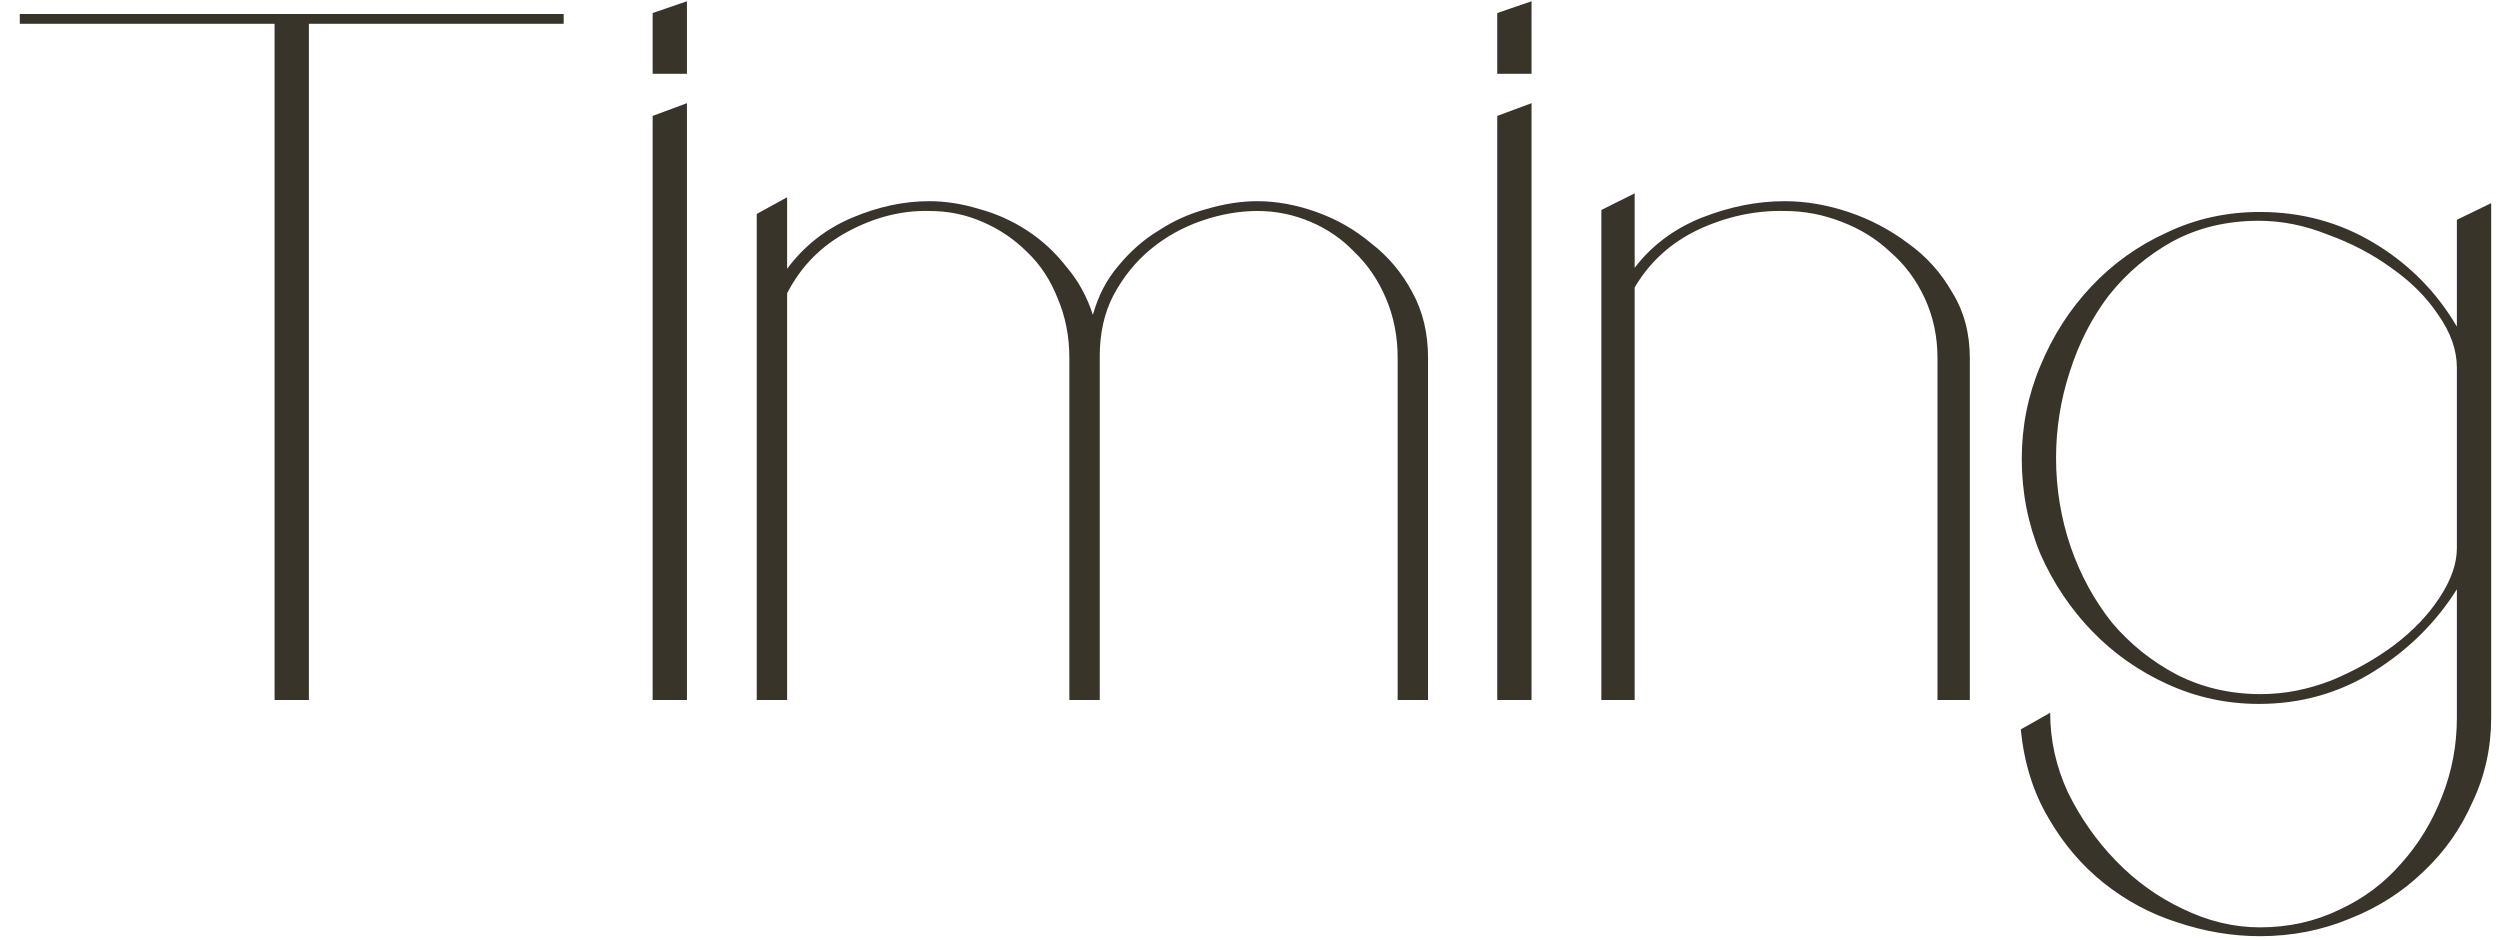 <?xml version="1.0" encoding="UTF-8"?> <svg xmlns="http://www.w3.org/2000/svg" width="125" height="47" viewBox="0 0 125 47" fill="none"><path d="M28.184 0.7V1.19H15.444V35H14.023H13.729V1.19H0.989V0.7H28.184ZM32.632 3.689V0.651L34.347 0.063V3.689H32.632ZM32.632 35V5.796L34.347 5.159V35H32.632ZM54.987 17.801V35H53.468C53.468 34.053 53.468 32.811 53.468 31.276C53.468 29.708 53.468 28.107 53.468 26.474C53.468 24.808 53.468 23.207 53.468 21.672C53.468 20.104 53.468 18.846 53.468 17.899C53.468 16.821 53.272 15.825 52.88 14.91C52.52 13.995 52.014 13.228 51.361 12.607C50.707 11.954 49.956 11.447 49.107 11.088C48.29 10.729 47.408 10.549 46.461 10.549C45.089 10.516 43.733 10.859 42.394 11.578C41.054 12.297 40.042 13.326 39.356 14.665V35H37.837V10.696L39.356 9.863V13.44C40.205 12.297 41.283 11.447 42.59 10.892C43.896 10.337 45.187 10.059 46.461 10.059C47.277 10.059 48.11 10.19 48.96 10.451C49.809 10.68 50.609 11.039 51.361 11.529C52.112 12.019 52.765 12.623 53.321 13.342C53.909 14.028 54.35 14.828 54.644 15.743C54.905 14.796 55.33 13.979 55.918 13.293C56.506 12.574 57.175 11.986 57.927 11.529C58.678 11.039 59.478 10.68 60.328 10.451C61.21 10.19 62.059 10.059 62.876 10.059C63.823 10.059 64.803 10.239 65.816 10.598C66.828 10.957 67.743 11.48 68.56 12.166C69.409 12.819 70.095 13.636 70.618 14.616C71.14 15.563 71.402 16.658 71.402 17.899V35H69.883V17.899C69.883 16.821 69.687 15.825 69.295 14.91C68.903 13.995 68.38 13.228 67.727 12.607C67.106 11.954 66.371 11.447 65.522 11.088C64.672 10.729 63.79 10.549 62.876 10.549C61.961 10.549 61.03 10.712 60.083 11.039C59.135 11.366 58.286 11.839 57.535 12.46C56.783 13.081 56.163 13.848 55.673 14.763C55.215 15.645 54.987 16.658 54.987 17.801ZM74.862 3.689V0.651L76.577 0.063V3.689H74.862ZM74.862 35V5.796L76.577 5.159V35H74.862ZM96.874 35V17.899C96.874 16.821 96.661 15.825 96.237 14.91C95.812 13.995 95.24 13.228 94.522 12.607C93.836 11.954 93.019 11.447 92.072 11.088C91.157 10.729 90.21 10.549 89.23 10.549C87.76 10.516 86.322 10.827 84.918 11.48C83.546 12.133 82.484 13.097 81.733 14.371V35H80.067V10.5L81.733 9.667V13.391C82.582 12.28 83.693 11.447 85.065 10.892C86.469 10.337 87.858 10.059 89.23 10.059C90.275 10.059 91.337 10.239 92.415 10.598C93.493 10.957 94.489 11.48 95.404 12.166C96.318 12.819 97.053 13.636 97.609 14.616C98.197 15.563 98.491 16.658 98.491 17.899V35H96.874ZM102.509 35.637C102.509 37.009 102.803 38.332 103.391 39.606C104.012 40.88 104.812 42.023 105.792 43.036C106.772 44.049 107.883 44.849 109.124 45.437C110.398 46.058 111.688 46.368 112.995 46.368C114.432 46.368 115.755 46.074 116.964 45.486C118.173 44.931 119.202 44.163 120.051 43.183C120.933 42.203 121.619 41.076 122.109 39.802C122.599 38.561 122.844 37.254 122.844 35.882V29.463C121.799 31.129 120.41 32.501 118.679 33.579C116.948 34.657 115.037 35.196 112.946 35.196C111.345 35.196 109.826 34.869 108.389 34.216C106.952 33.563 105.694 32.681 104.616 31.57C103.538 30.459 102.672 29.169 102.019 27.699C101.398 26.196 101.088 24.612 101.088 22.946C101.088 21.313 101.398 19.761 102.019 18.291C102.64 16.788 103.489 15.465 104.567 14.322C105.645 13.179 106.903 12.28 108.34 11.627C109.777 10.941 111.329 10.598 112.995 10.598C115.086 10.598 116.997 11.121 118.728 12.166C120.459 13.211 121.831 14.6 122.844 16.331V10.99L124.559 10.157V35.882C124.559 37.385 124.249 38.789 123.628 40.096C123.04 41.435 122.223 42.595 121.178 43.575C120.133 44.588 118.908 45.372 117.503 45.927C116.098 46.515 114.596 46.809 112.995 46.809C111.623 46.809 110.251 46.58 108.879 46.123C107.54 45.698 106.315 45.045 105.204 44.163C104.093 43.281 103.162 42.187 102.411 40.88C101.66 39.606 101.202 38.136 101.039 36.47L102.509 35.637ZM112.946 11.039C111.345 11.039 109.908 11.382 108.634 12.068C107.393 12.754 106.331 13.652 105.449 14.763C104.6 15.874 103.946 17.148 103.489 18.585C103.032 19.99 102.803 21.427 102.803 22.897C102.803 24.432 103.048 25.919 103.538 27.356C104.028 28.761 104.714 30.018 105.596 31.129C106.511 32.207 107.589 33.073 108.83 33.726C110.104 34.379 111.509 34.706 113.044 34.706C114.22 34.706 115.396 34.477 116.572 34.02C117.748 33.53 118.793 32.942 119.708 32.256C120.655 31.537 121.407 30.753 121.962 29.904C122.55 29.022 122.844 28.189 122.844 27.405V18.389C122.844 17.507 122.534 16.625 121.913 15.743C121.325 14.861 120.541 14.077 119.561 13.391C118.614 12.705 117.552 12.15 116.376 11.725C115.233 11.268 114.089 11.039 112.946 11.039Z" fill="#39342A"></path></svg> 